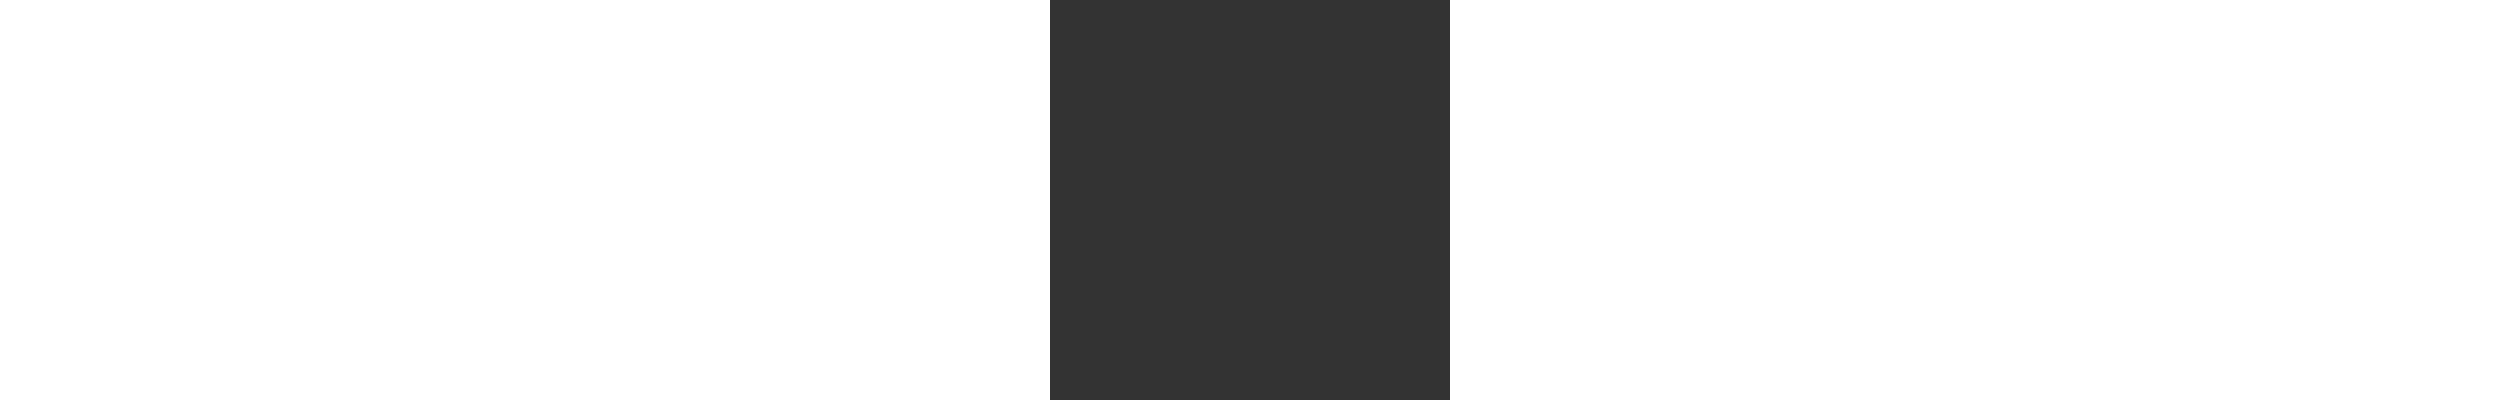 <?xml version="1.0" standalone="no"?><!DOCTYPE svg PUBLIC "-//W3C//DTD SVG 1.1//EN" "http://www.w3.org/Graphics/SVG/1.1/DTD/svg11.dtd"><svg viewBox="0 0 24 24" version="1.1" xmlns="http://www.w3.org/2000/svg" xmlns:xlink="http://www.w3.org/1999/xlink" style="cursor:pointer;text-align:center;width:150px;perspective-origin:75px 75px;transform-origin:75px 75px;user-select:none;fill:rgb(255, 255, 255);">
    <rect x="0" y="0" width="24" height="24" fill="#333333" stroke="none"/>
    <path d="M 2 5 L 2 14 L 8 14 C 8 17.429 5 20 5 20 L 8 20 C 8 20 11 16.571 11 14 L 11 5 L 2 5 z M 13 5 L 13 14 L 19 14 C 19 17.429 16 20 16 20 L 19 20 C 19 20 22 16.571 22 14 L 22 5 L 13 5 z" style="cursor:pointer;height:auto;overflow-x:visible;overflow-y:visible;text-align:center;width:auto;perspective-origin:0px 0px;transform-origin:0px 0px;user-select:none;fill:rgb(255, 255, 255);d:path('M 2 5 L 2 14 L 8 14 C 8 17.429 5 20 5 20 L 8 20 C 8 20 11 16.571 11 14 L 11 5 L 2 5 Z M 13 5 L 13 14 L 19 14 C 19 17.429 16 20 16 20 L 19 20 C 19 20 22 16.571 22 14 L 22 5 L 13 5 Z');"/>
</svg>